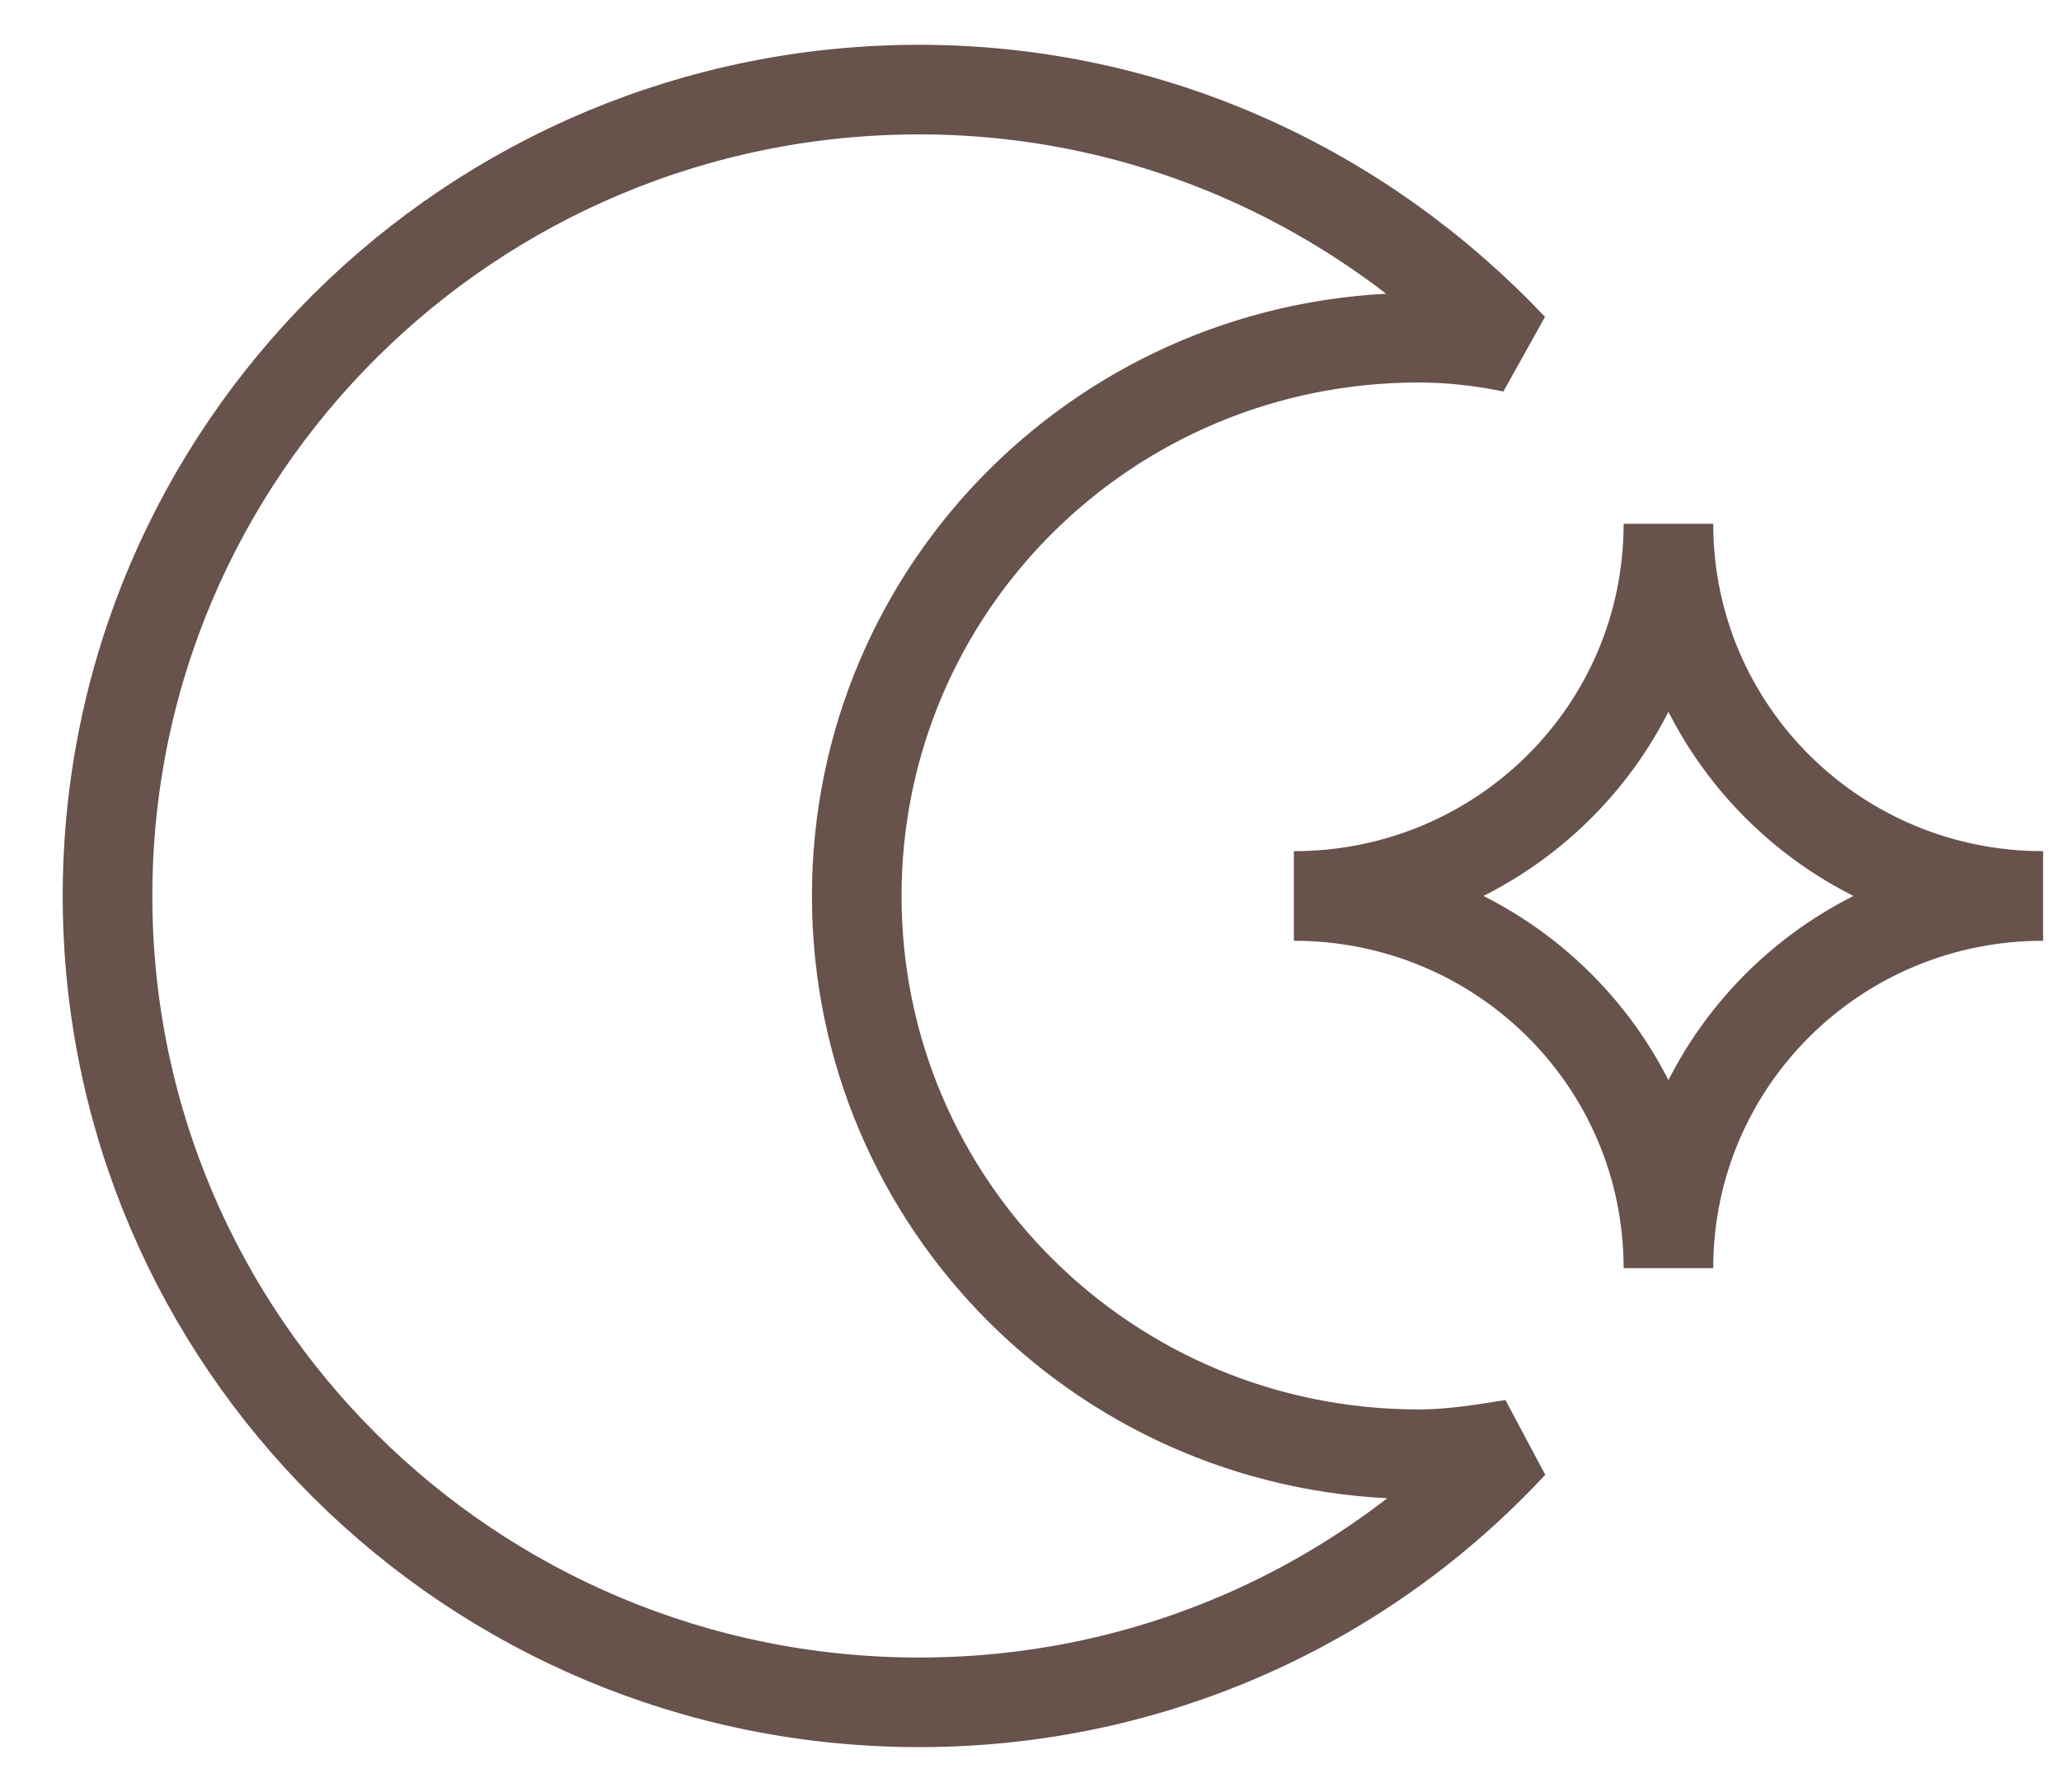 <svg xmlns="http://www.w3.org/2000/svg" fill="none" viewBox="0 0 23 20" height="20" width="23">
                <path stroke-linejoin="bevel" stroke="#67524C" d="M9.561 10C9.561 6.552 12.363 3.769 15.832 3.769C16.195 3.769 16.543 3.811 16.878 3.88C15.219 2.122 12.878 1 10.258 1C5.255 1 1.2 5.029 1.2 10C1.2 14.971 5.255 19 10.258 19C12.878 19 15.233 17.892 16.878 16.12C16.529 16.175 16.195 16.231 15.832 16.231C12.363 16.231 9.561 13.448 9.561 10ZM18.619 5.846C18.619 8.145 16.752 10 14.439 10C16.752 10 18.619 11.855 18.619 14.154C18.619 11.855 20.487 10 22.8 10C20.487 10 18.619 8.145 18.619 5.846Z"></path>
              </svg>